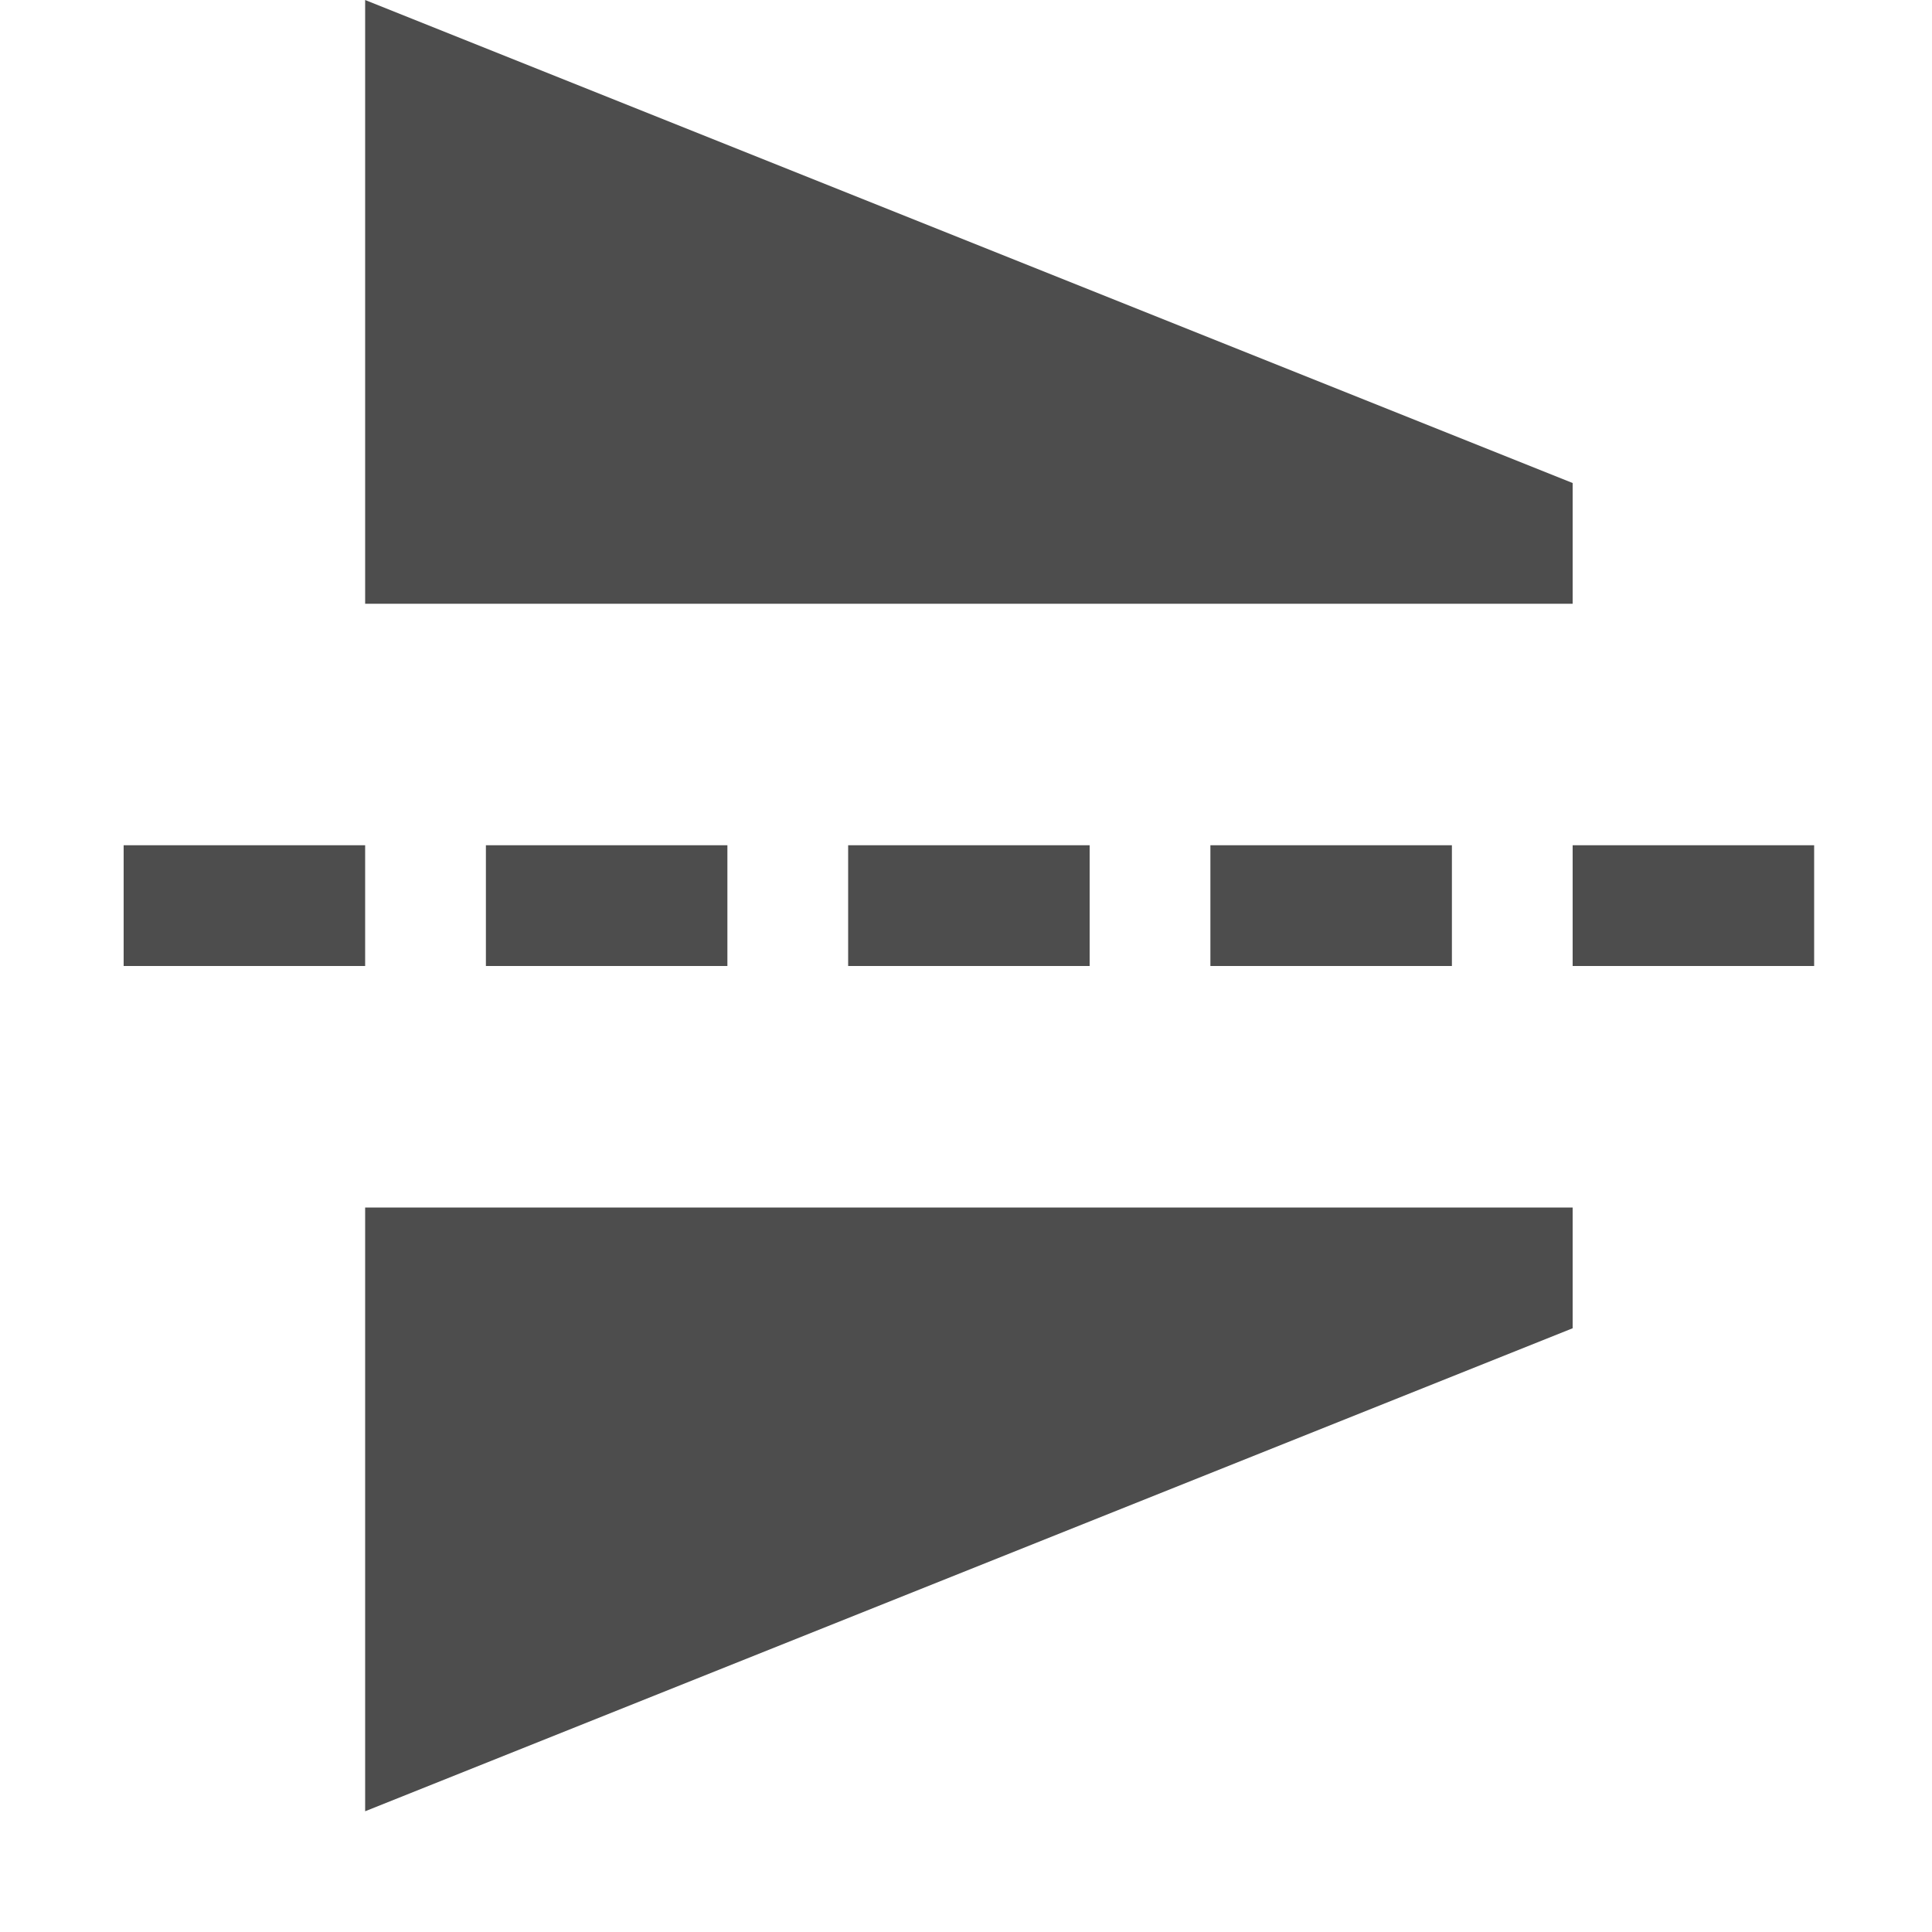 <svg xmlns="http://www.w3.org/2000/svg" width="16" height="16" version="1.1">
 <g transform="translate(-31.976,-220.362)">
  <path style="fill:#4d4d4d" d="m 45,225.362 -10,0 0,-5 10,4 z"/>
  <path d="m 45,230.362 -10,0 0,5 10,-4 z" style="fill:#4d4d4d"/>
  <path style="fill:#4d4d4d" d="m 1.024,7 0,1 2,0 0,-1 -2,0" transform="translate(31.976,220.362)"/>
  <path style="fill:#4d4d4d" d="m 4.024,7 0,1 2,0 0,-1 -2,0" transform="translate(31.976,220.362)"/>
  <path d="m 39,227.362 0,1 2,0 0,-1" style="fill:#4d4d4d"/>
  <path style="fill:#4d4d4d" d="m 42,227.362 0,1 2,0 0,-1"/>
  <path d="m 45,227.362 0,1 2,0 0,-1" style="fill:#4d4d4d"/>
 </g>
</svg>
